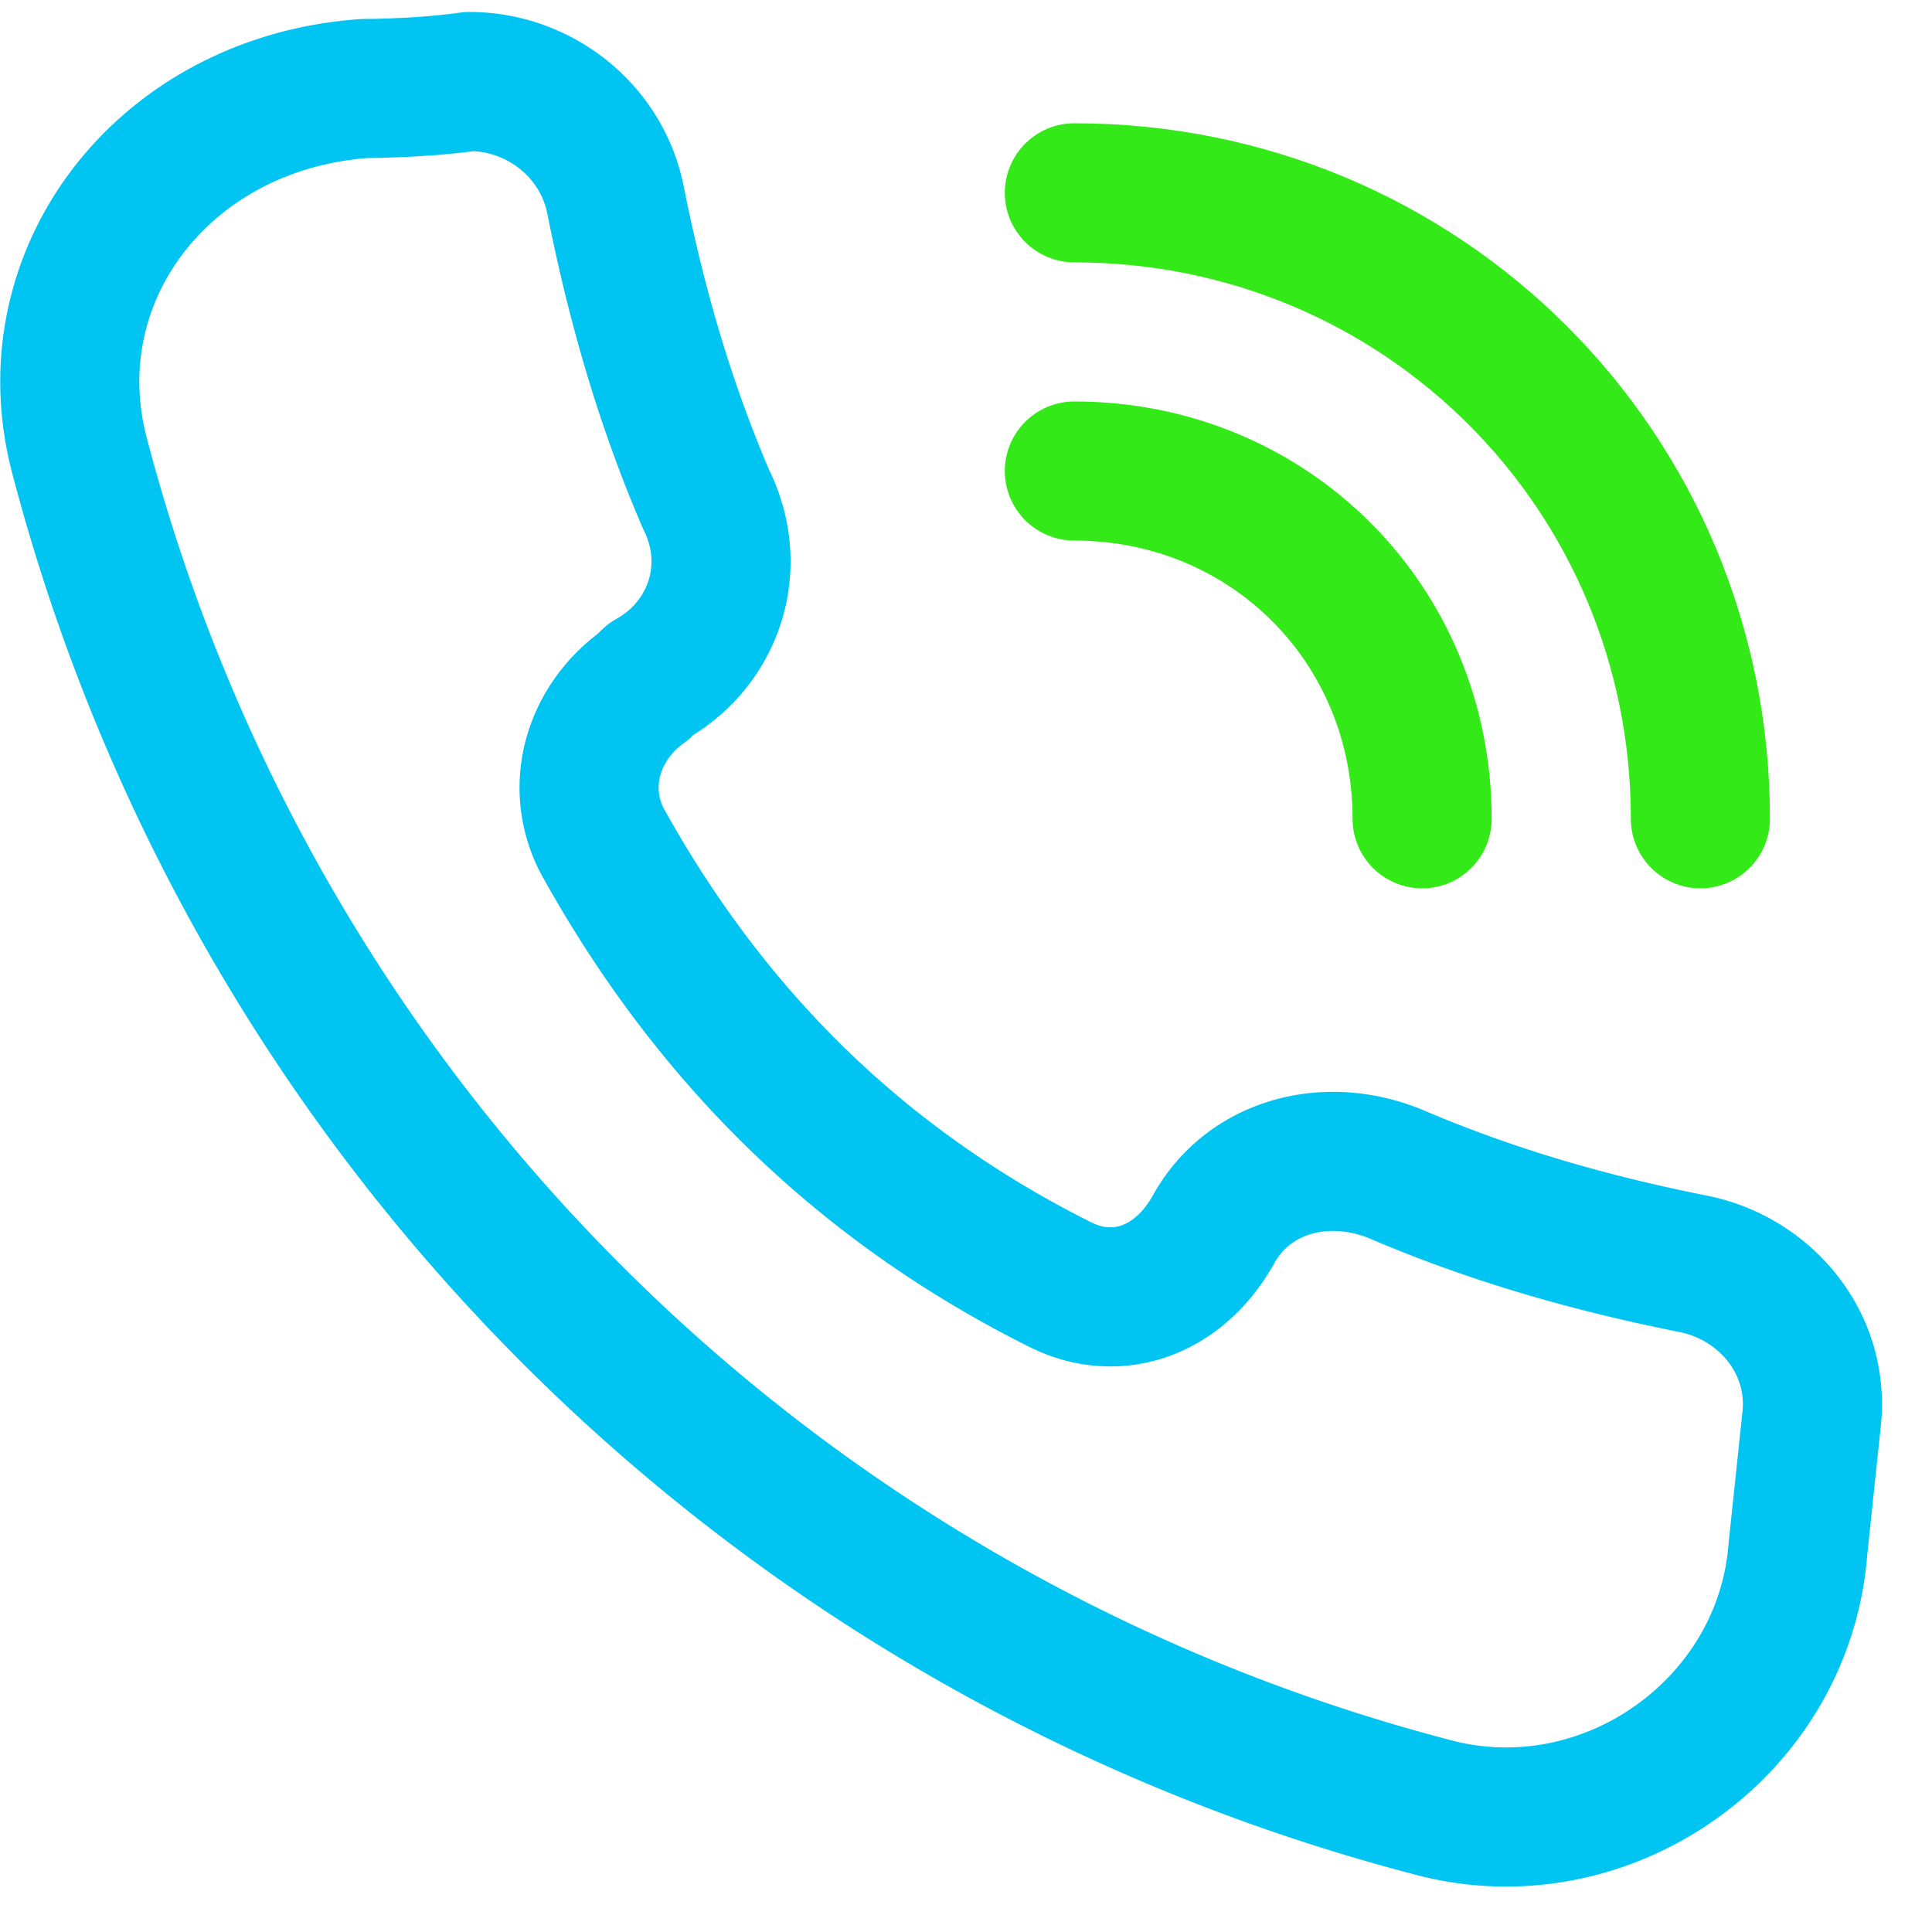 <?xml version="1.0" encoding="UTF-8"?> <svg xmlns="http://www.w3.org/2000/svg" xmlns:v="https://vecta.io/nano" width="25" height="25" fill="none"><g clip-path="url(#A)" stroke-width="1.8" stroke-linejoin="round"><path d="M13.724 16.625c-2.52-1.26-4.5-3.15-5.94-5.76-.36-.72-.09-1.53.54-1.98l.09-.09c.81-.45 1.17-1.44.72-2.34-.54-1.26-.9-2.52-1.17-3.87-.18-.9-.99-1.53-1.89-1.53-.63.09-1.35.09-1.35.09-2.61.18-4.32 2.43-3.69 4.77a24.48 24.48 0 0 0 17.461 17.46c2.25.63 4.59-.99 4.77-3.33l.18-1.71c.09-.99-.63-1.8-1.53-1.98-1.35-.27-2.61-.63-3.87-1.17-.9-.36-1.89-.09-2.34.72s-1.26 1.08-1.98.72z" stroke="#00c5f3"></path><g stroke="#33ea18" stroke-linecap="round"><path d="M13.902 6.095c2.52 0 4.5 1.98 4.5 4.5m-4.5-8.1c4.5 0 8.101 3.6 8.101 8.1"></path></g></g><defs><clipPath id="A"><path fill="#fff" transform="translate(0 .155)" d="M0 0h24.35v24.257H0z"></path></clipPath></defs></svg> 